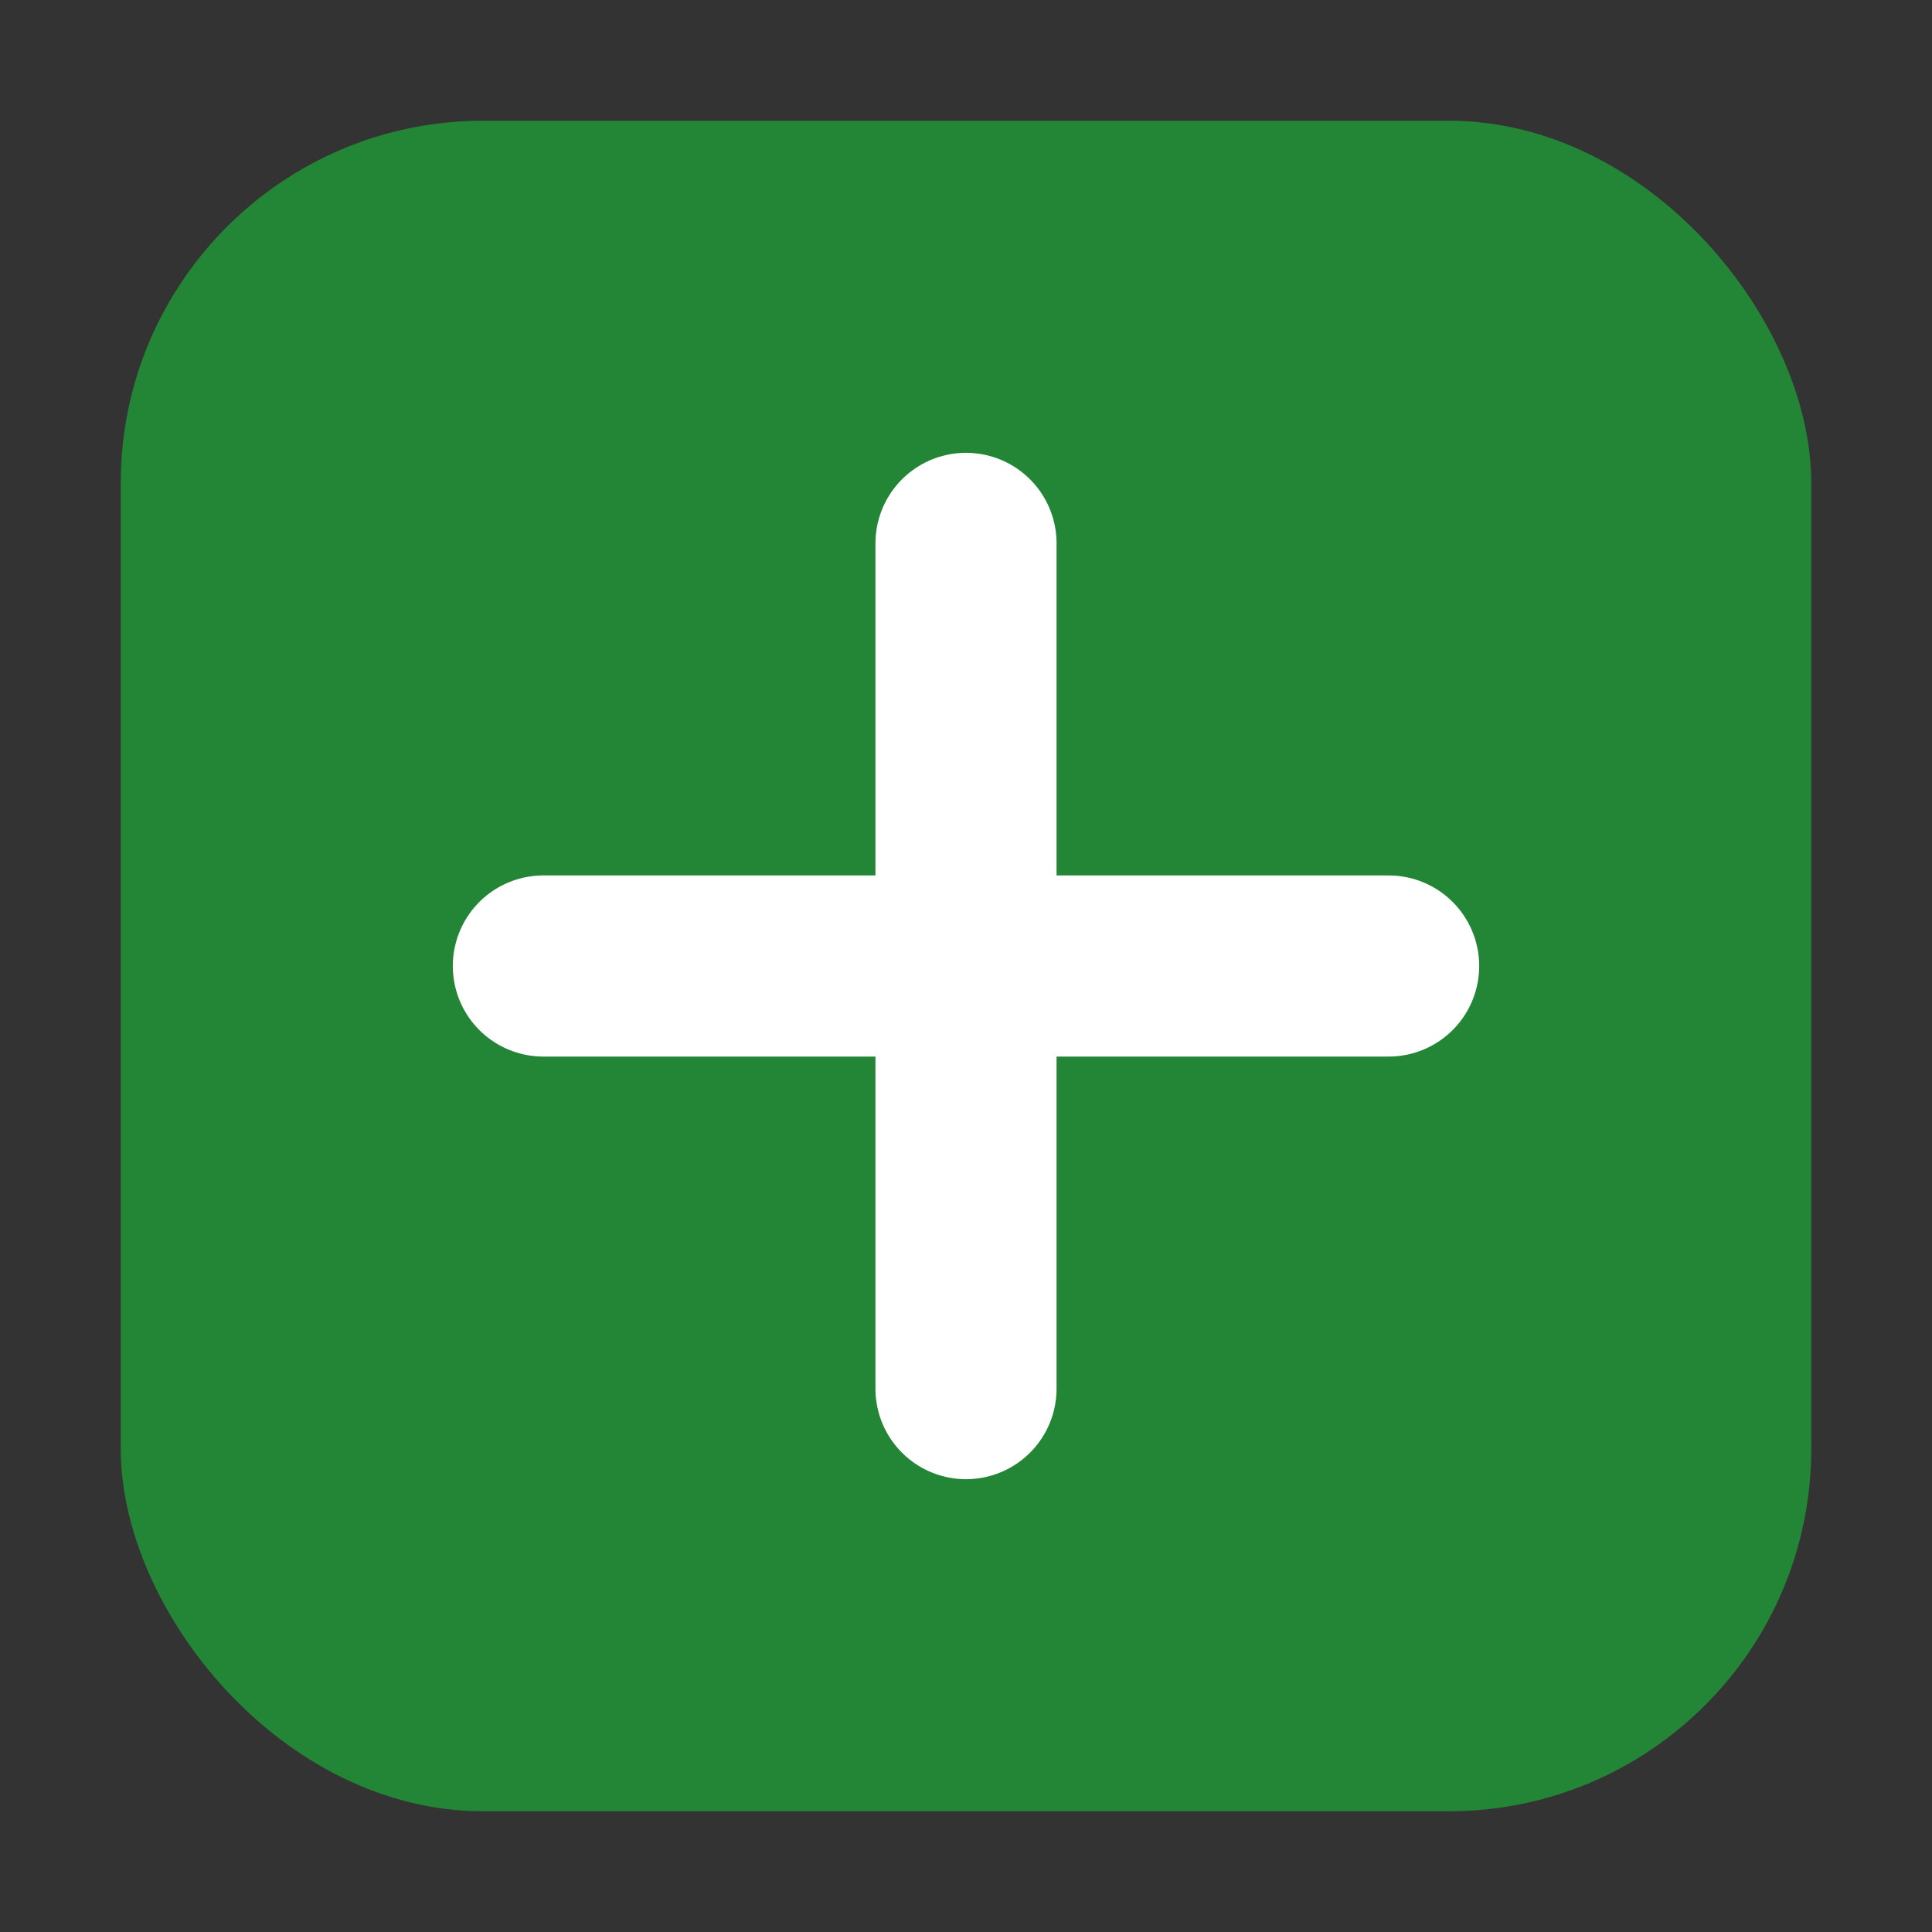 <svg xmlns="http://www.w3.org/2000/svg" viewBox="0 0 64 64" fill="none"><rect x="0" y="0" width="64" height="64" fill="#333333" stroke="none"/><rect x="4" y="4" width="56" height="56" rx="12" fill="#238636"/><path d="M18 32h28" stroke="#fff" stroke-width="6" stroke-linecap="round"/><path d="M32 18v28" stroke="#fff" stroke-width="6" stroke-linecap="round"/></svg>
